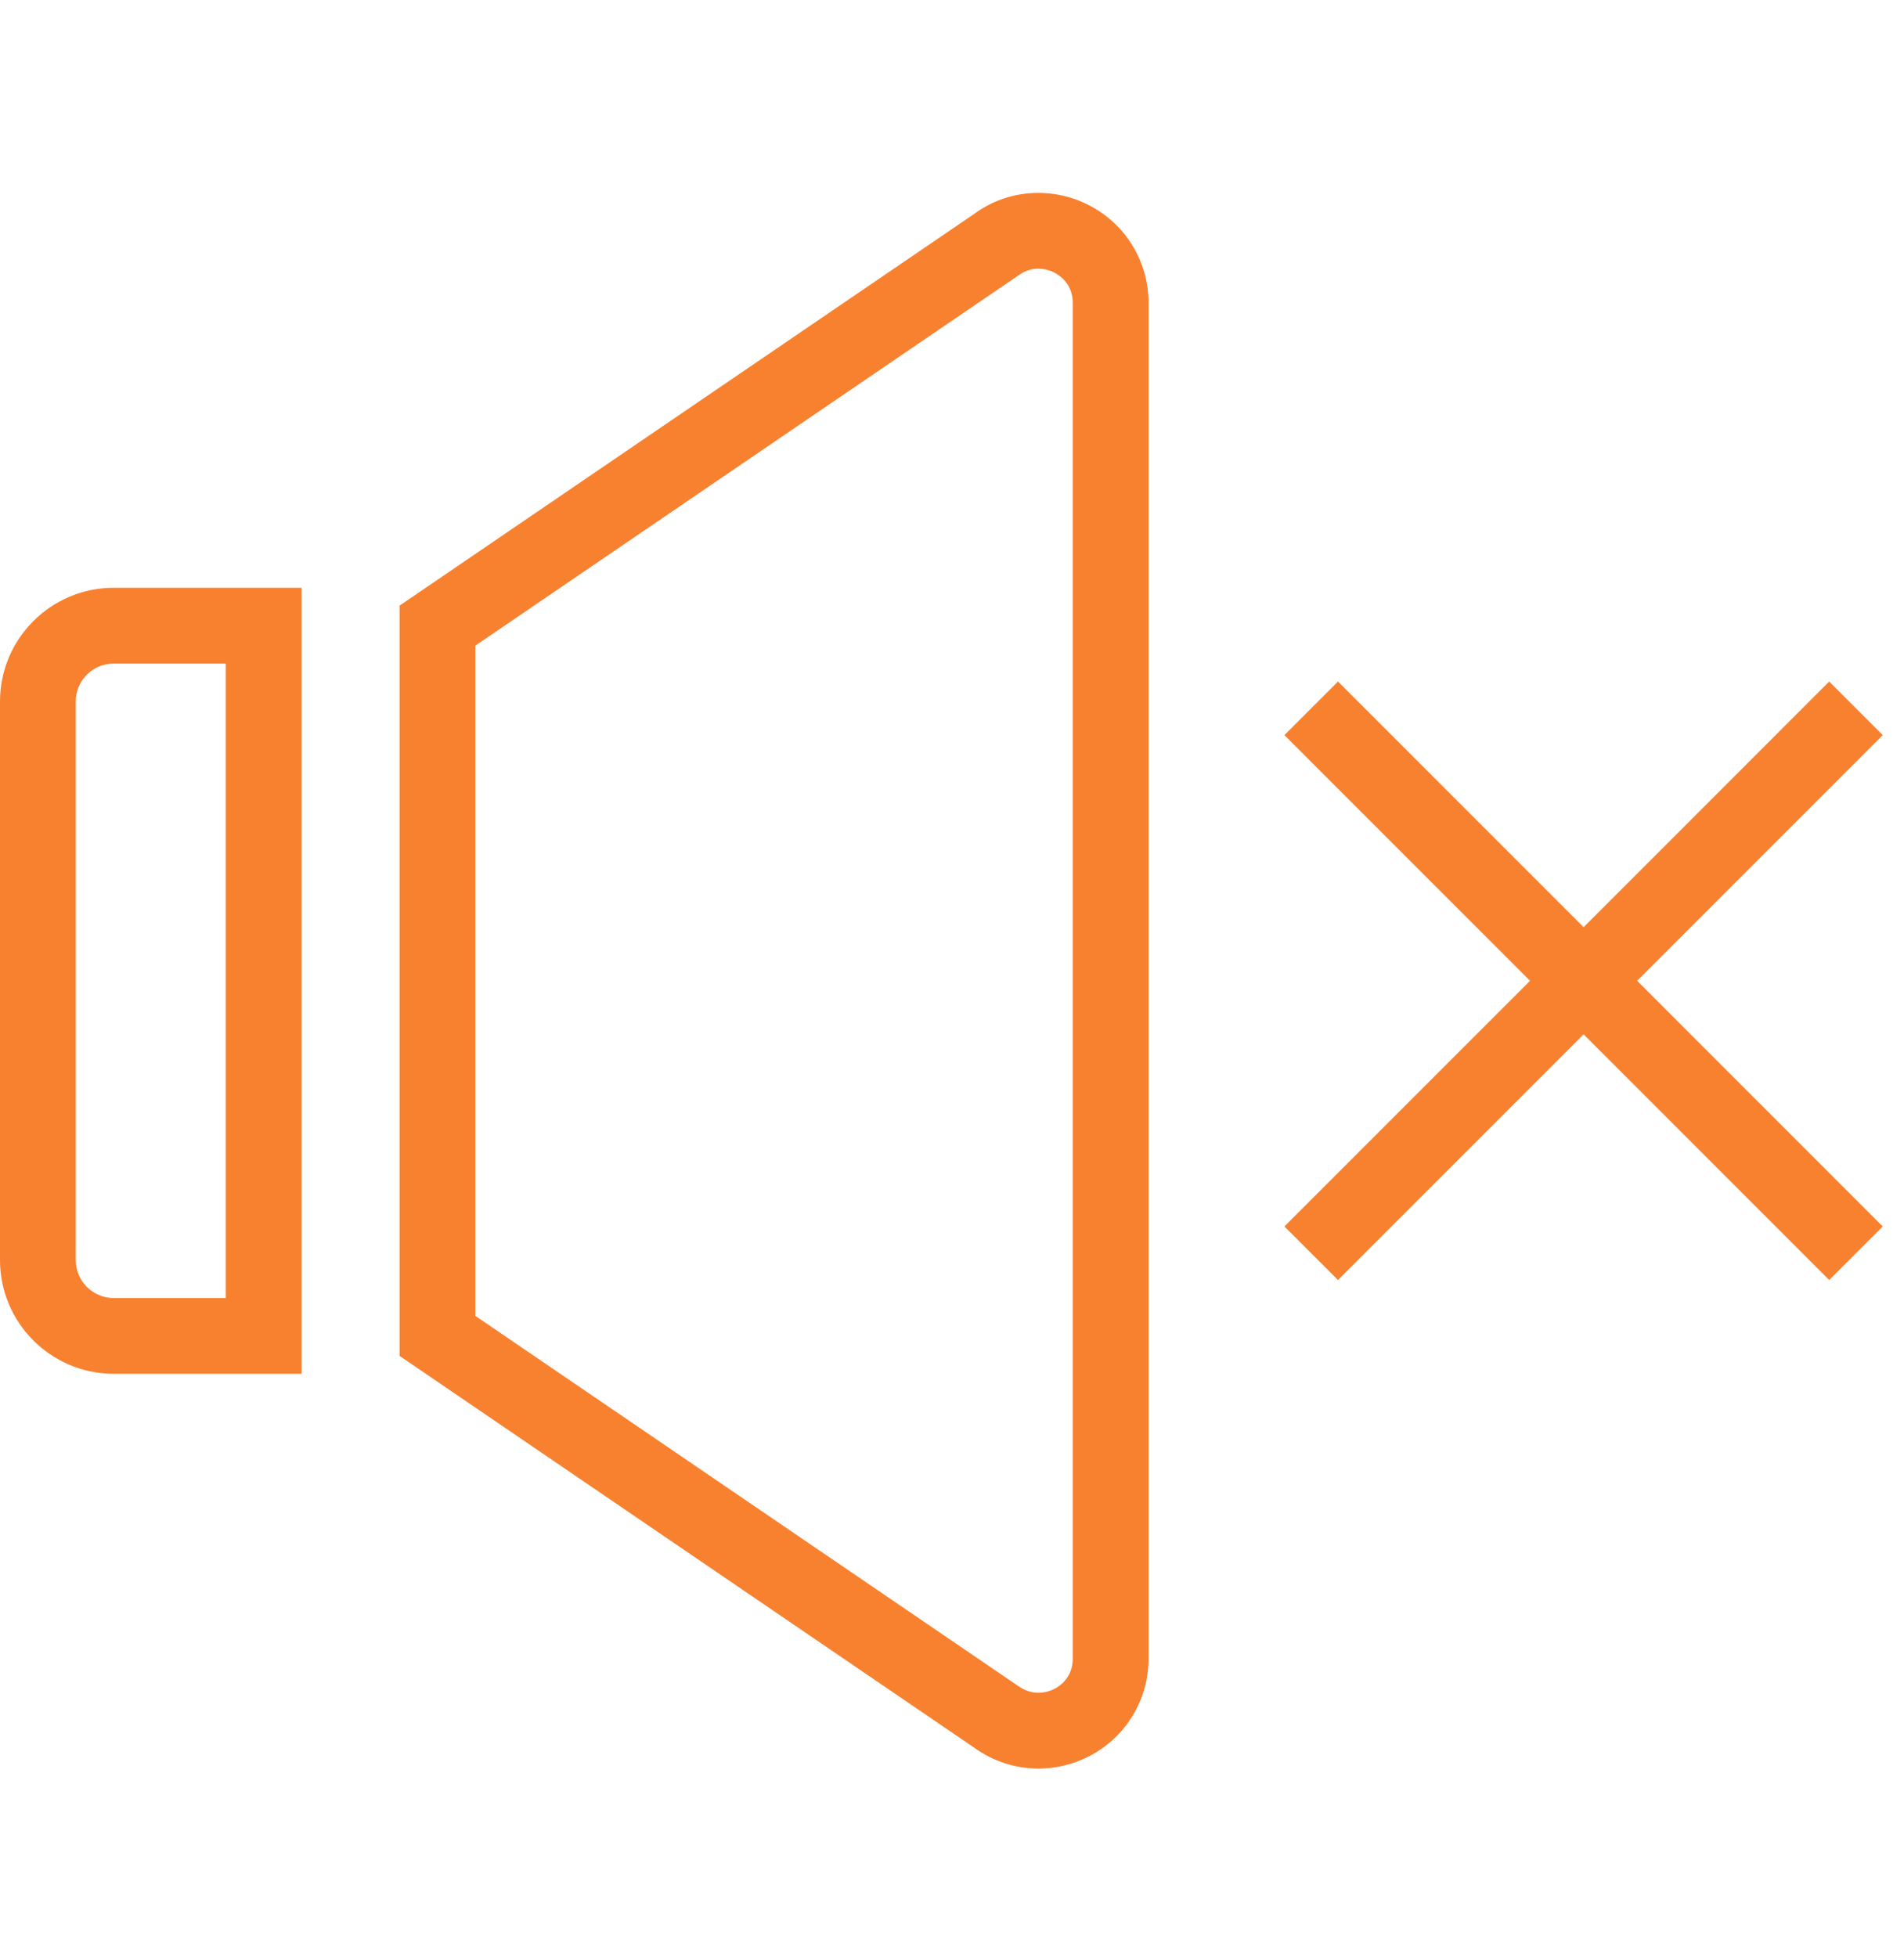 <svg width="36" height="37" viewBox="0 0 36 37" fill="none" xmlns="http://www.w3.org/2000/svg">
<g clip-path="url(#clip0_4699_7224)">
<path d="M2.149 11.111C0.964 11.111 0 12.075 0 13.26V23.82C0 25.005 0.964 25.969 2.149 25.969H5.701V11.111H2.149ZM4.268 24.537H2.149C1.754 24.537 1.432 24.215 1.432 23.82V13.26C1.432 12.865 1.754 12.544 2.149 12.544H4.268V24.537H4.268Z" fill="#F88130"/>
<path d="M20.58 3.874C19.88 3.519 19.05 3.585 18.433 4.034L7.555 11.448V25.631L18.414 33.033C18.778 33.298 19.206 33.432 19.636 33.432C19.958 33.432 20.281 33.357 20.58 33.205C21.281 32.849 21.716 32.139 21.716 31.353V5.726C21.716 4.94 21.281 4.23 20.58 3.874ZM20.283 31.353C20.283 31.71 20.037 31.875 19.931 31.928C19.824 31.982 19.546 32.084 19.239 31.862L8.987 24.874V12.205L19.258 5.205C19.547 4.995 19.826 5.097 19.931 5.151C20.037 5.205 20.283 5.369 20.283 5.726V31.353Z" fill="#F88130"/>
<path d="M35.598 13.896L34.585 12.883L29.942 17.527L25.298 12.883L24.285 13.896L28.929 18.54L24.285 23.184L25.298 24.196L29.942 19.552L34.585 24.196L35.598 23.184L30.954 18.54L35.598 13.896Z" fill="#F88130"/>
</g>
<defs>
<clipPath id="clip0_4699_7224">
<rect width="35.6" height="35.6" fill="white" transform="translate(0 0.74)"/>
</clipPath>
</defs>
</svg>
